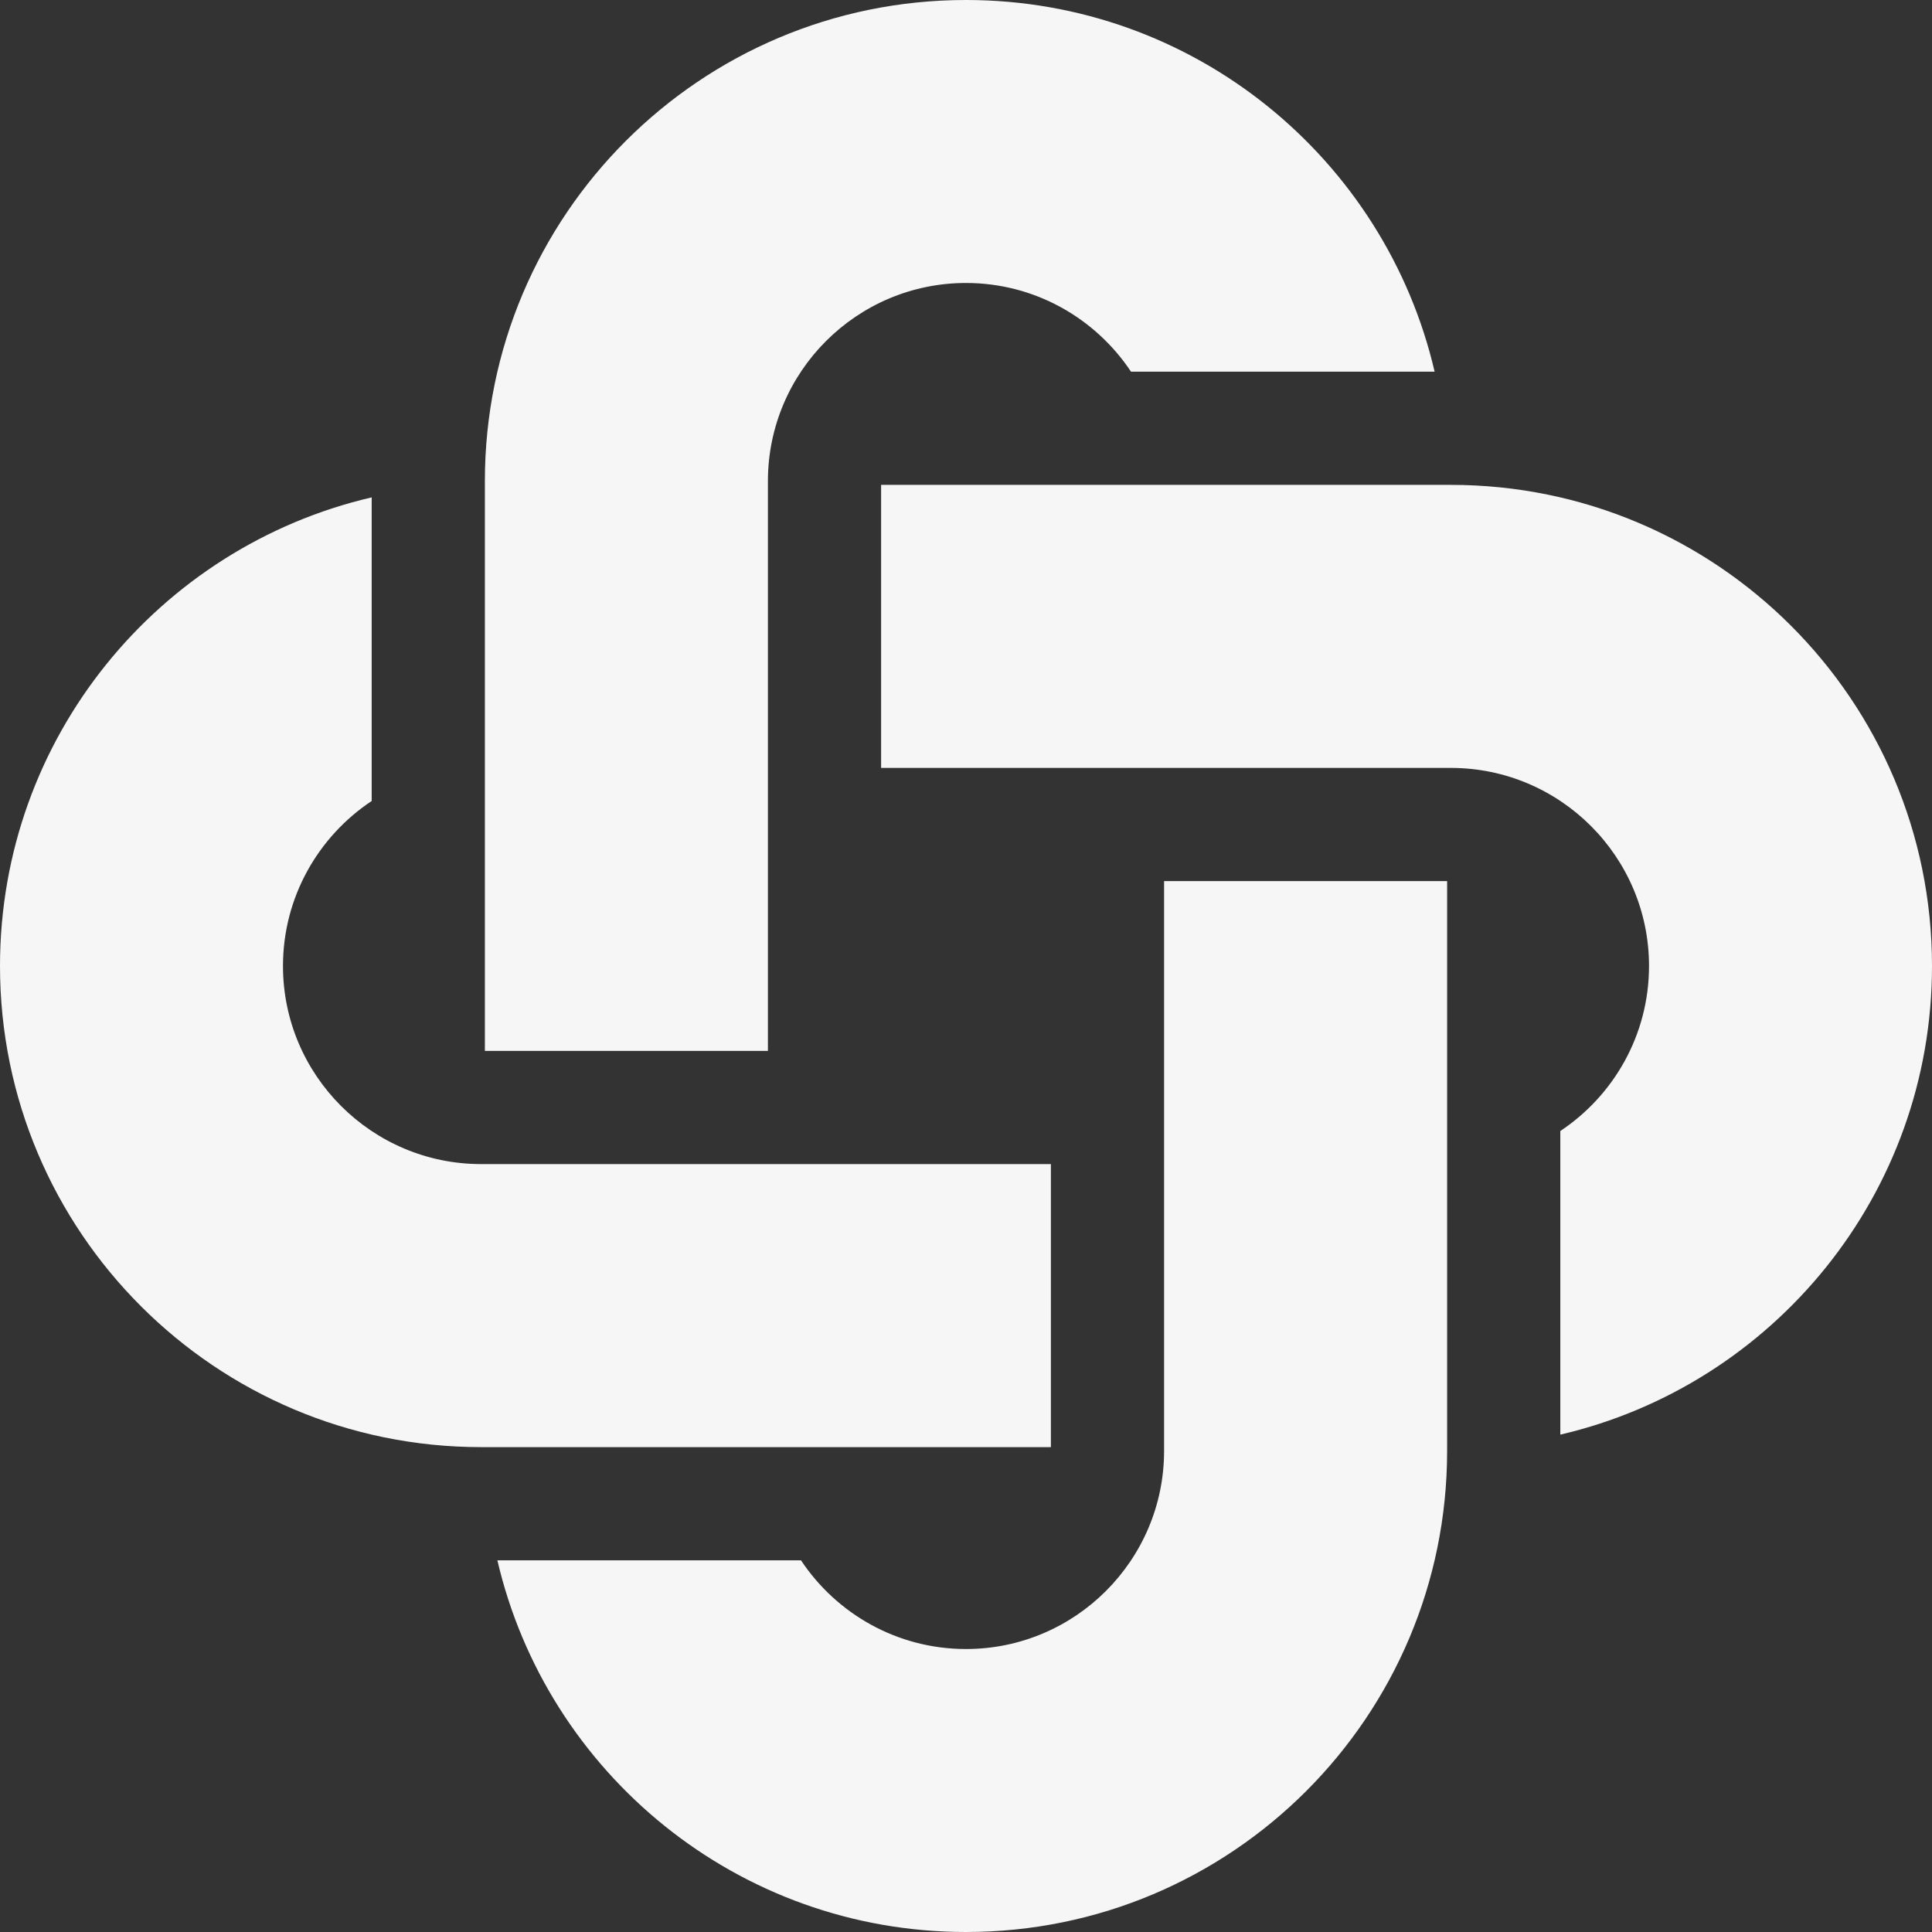 <svg width="34" height="34" viewBox="0 0 34 34" fill="none" xmlns="http://www.w3.org/2000/svg">
<rect x="0" y="0" width="34" height="34" fill="#333333" stroke="none"/>
<g clip-path="url(#clip0_354_234)">
<path d="M8.533 18.494H13.514V8.467C13.514 6.544 15.078 4.98 17 4.98C18.211 4.98 19.279 5.601 19.904 6.541H25.247C24.375 2.793 21.014 0 17 0C12.324 0 8.533 3.791 8.533 8.467V18.494Z" fill="#F6F6F6"/>
<path d="M18.494 25.467V20.486H8.467C6.544 20.486 4.98 18.922 4.98 17C4.98 15.789 5.601 14.721 6.541 14.096V8.753C2.793 9.625 0 12.986 0 17C0 21.676 3.791 25.467 8.467 25.467H18.494Z" fill="#F6F6F6"/>
<path d="M25.467 15.506H20.486V25.533C20.486 27.456 18.922 29.02 17 29.02C15.789 29.02 14.721 28.399 14.096 27.459H8.753C9.625 31.207 12.986 34 17 34C21.676 34 25.467 30.209 25.467 25.533V15.506Z" fill="#F6F6F6"/>
<path d="M25.533 8.533H15.506V13.514H25.533C27.456 13.514 29.02 15.078 29.02 17C29.02 18.211 28.399 19.279 27.459 19.904V25.247C31.207 24.375 34 21.014 34 17C34 12.324 30.209 8.533 25.533 8.533Z" fill="#F6F6F6"/>
</g>
<defs>
<clipPath id="clip0_354_234">
<rect width="34" height="34" fill="white"/>
</clipPath>
</defs>
</svg>
